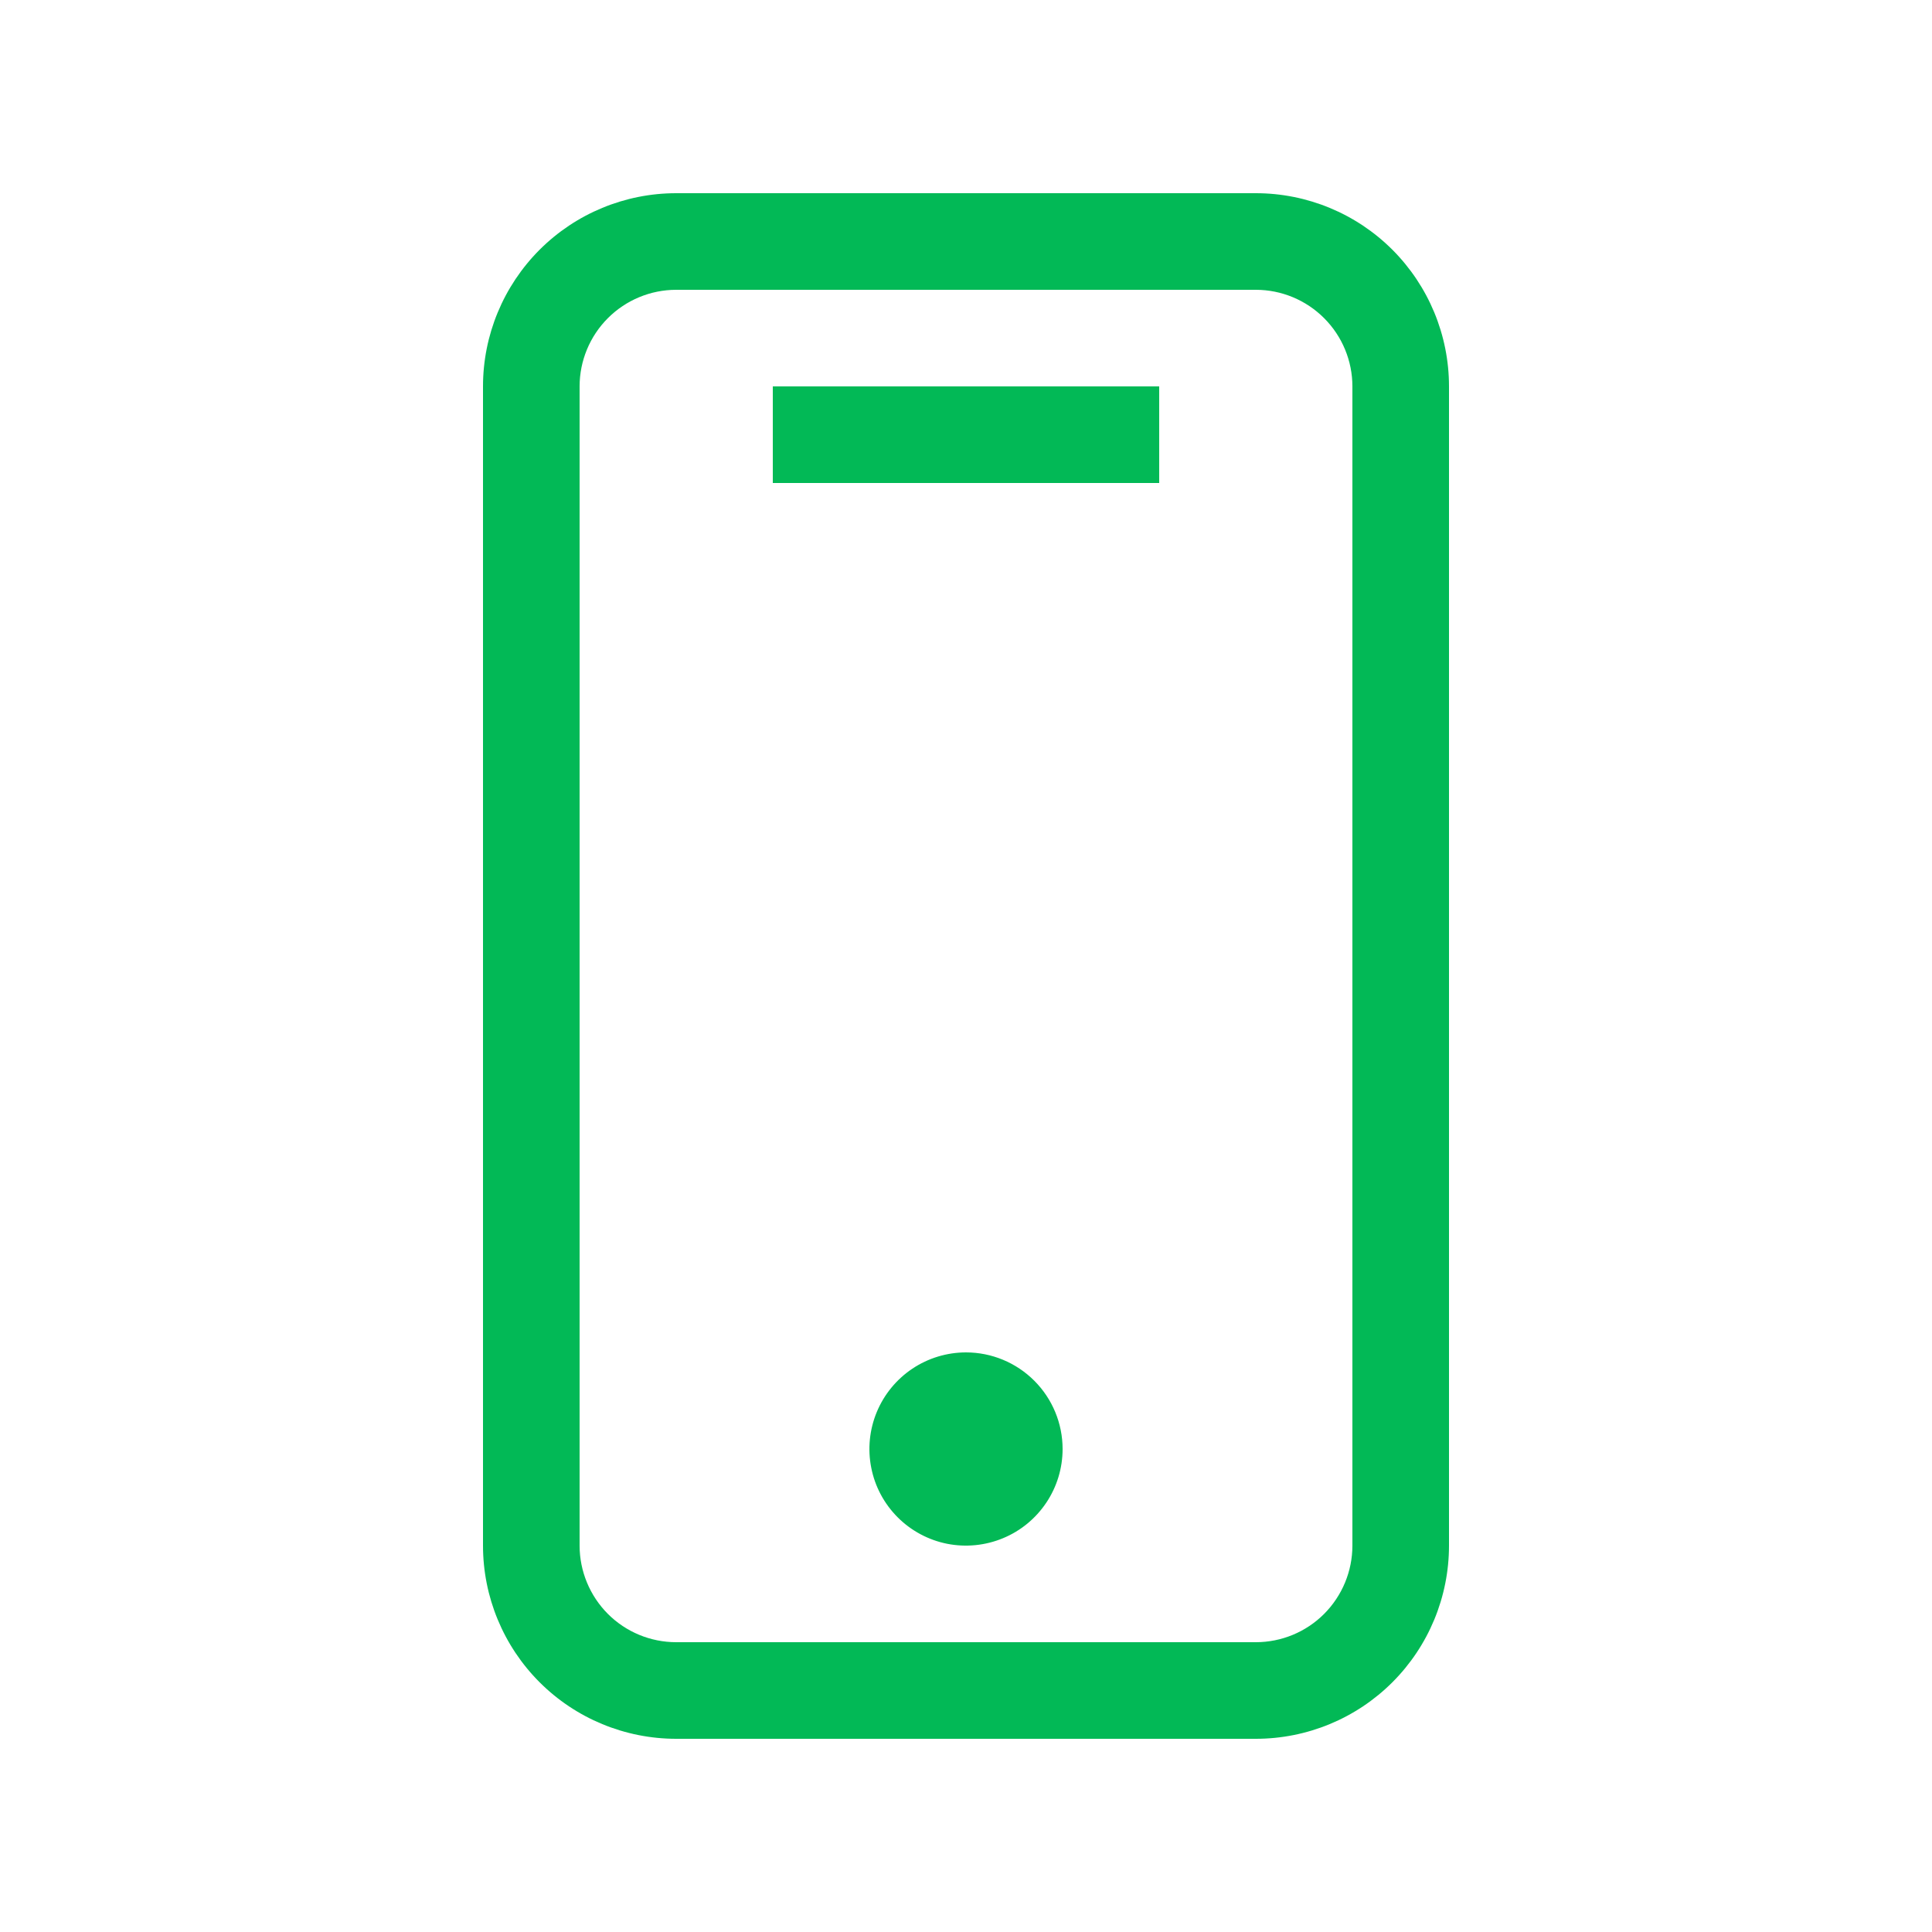<svg width="32" height="32" viewBox="0 0 32 32" fill="none" xmlns="http://www.w3.org/2000/svg">
<path d="M20.8 28.8C21.649 28.8 22.463 28.463 23.063 27.863C23.663 27.263 24 26.449 24 25.6V6.4C24 5.551 23.663 4.738 23.063 4.137C22.463 3.537 21.649 3.2 20.8 3.2H11.2C10.351 3.2 9.537 3.537 8.937 4.137C8.337 4.738 8 5.551 8 6.4V25.6C8 26.449 8.337 27.263 8.937 27.863C9.537 28.463 10.351 28.8 11.2 28.8H20.8ZM9.6 25.6V6.4C9.6 5.976 9.769 5.569 10.069 5.269C10.369 4.969 10.776 4.8 11.2 4.8H20.8C21.224 4.8 21.631 4.969 21.931 5.269C22.231 5.569 22.4 5.976 22.4 6.4V25.6C22.4 26.024 22.231 26.431 21.931 26.732C21.631 27.032 21.224 27.2 20.8 27.2H11.2C10.776 27.2 10.369 27.032 10.069 26.732C9.769 26.431 9.6 26.024 9.6 25.6ZM19.2 8H12.8V6.4H19.2V8ZM17.6 24C17.6 24.317 17.506 24.626 17.33 24.889C17.154 25.152 16.905 25.357 16.612 25.478C16.32 25.599 15.998 25.631 15.688 25.57C15.377 25.508 15.092 25.355 14.869 25.132C14.645 24.908 14.492 24.623 14.431 24.312C14.369 24.002 14.401 23.68 14.522 23.388C14.643 23.096 14.848 22.846 15.111 22.67C15.374 22.494 15.684 22.4 16 22.4C16.424 22.4 16.831 22.569 17.131 22.869C17.431 23.169 17.6 23.576 17.6 24Z" fill="#02B956"/>
</svg>
